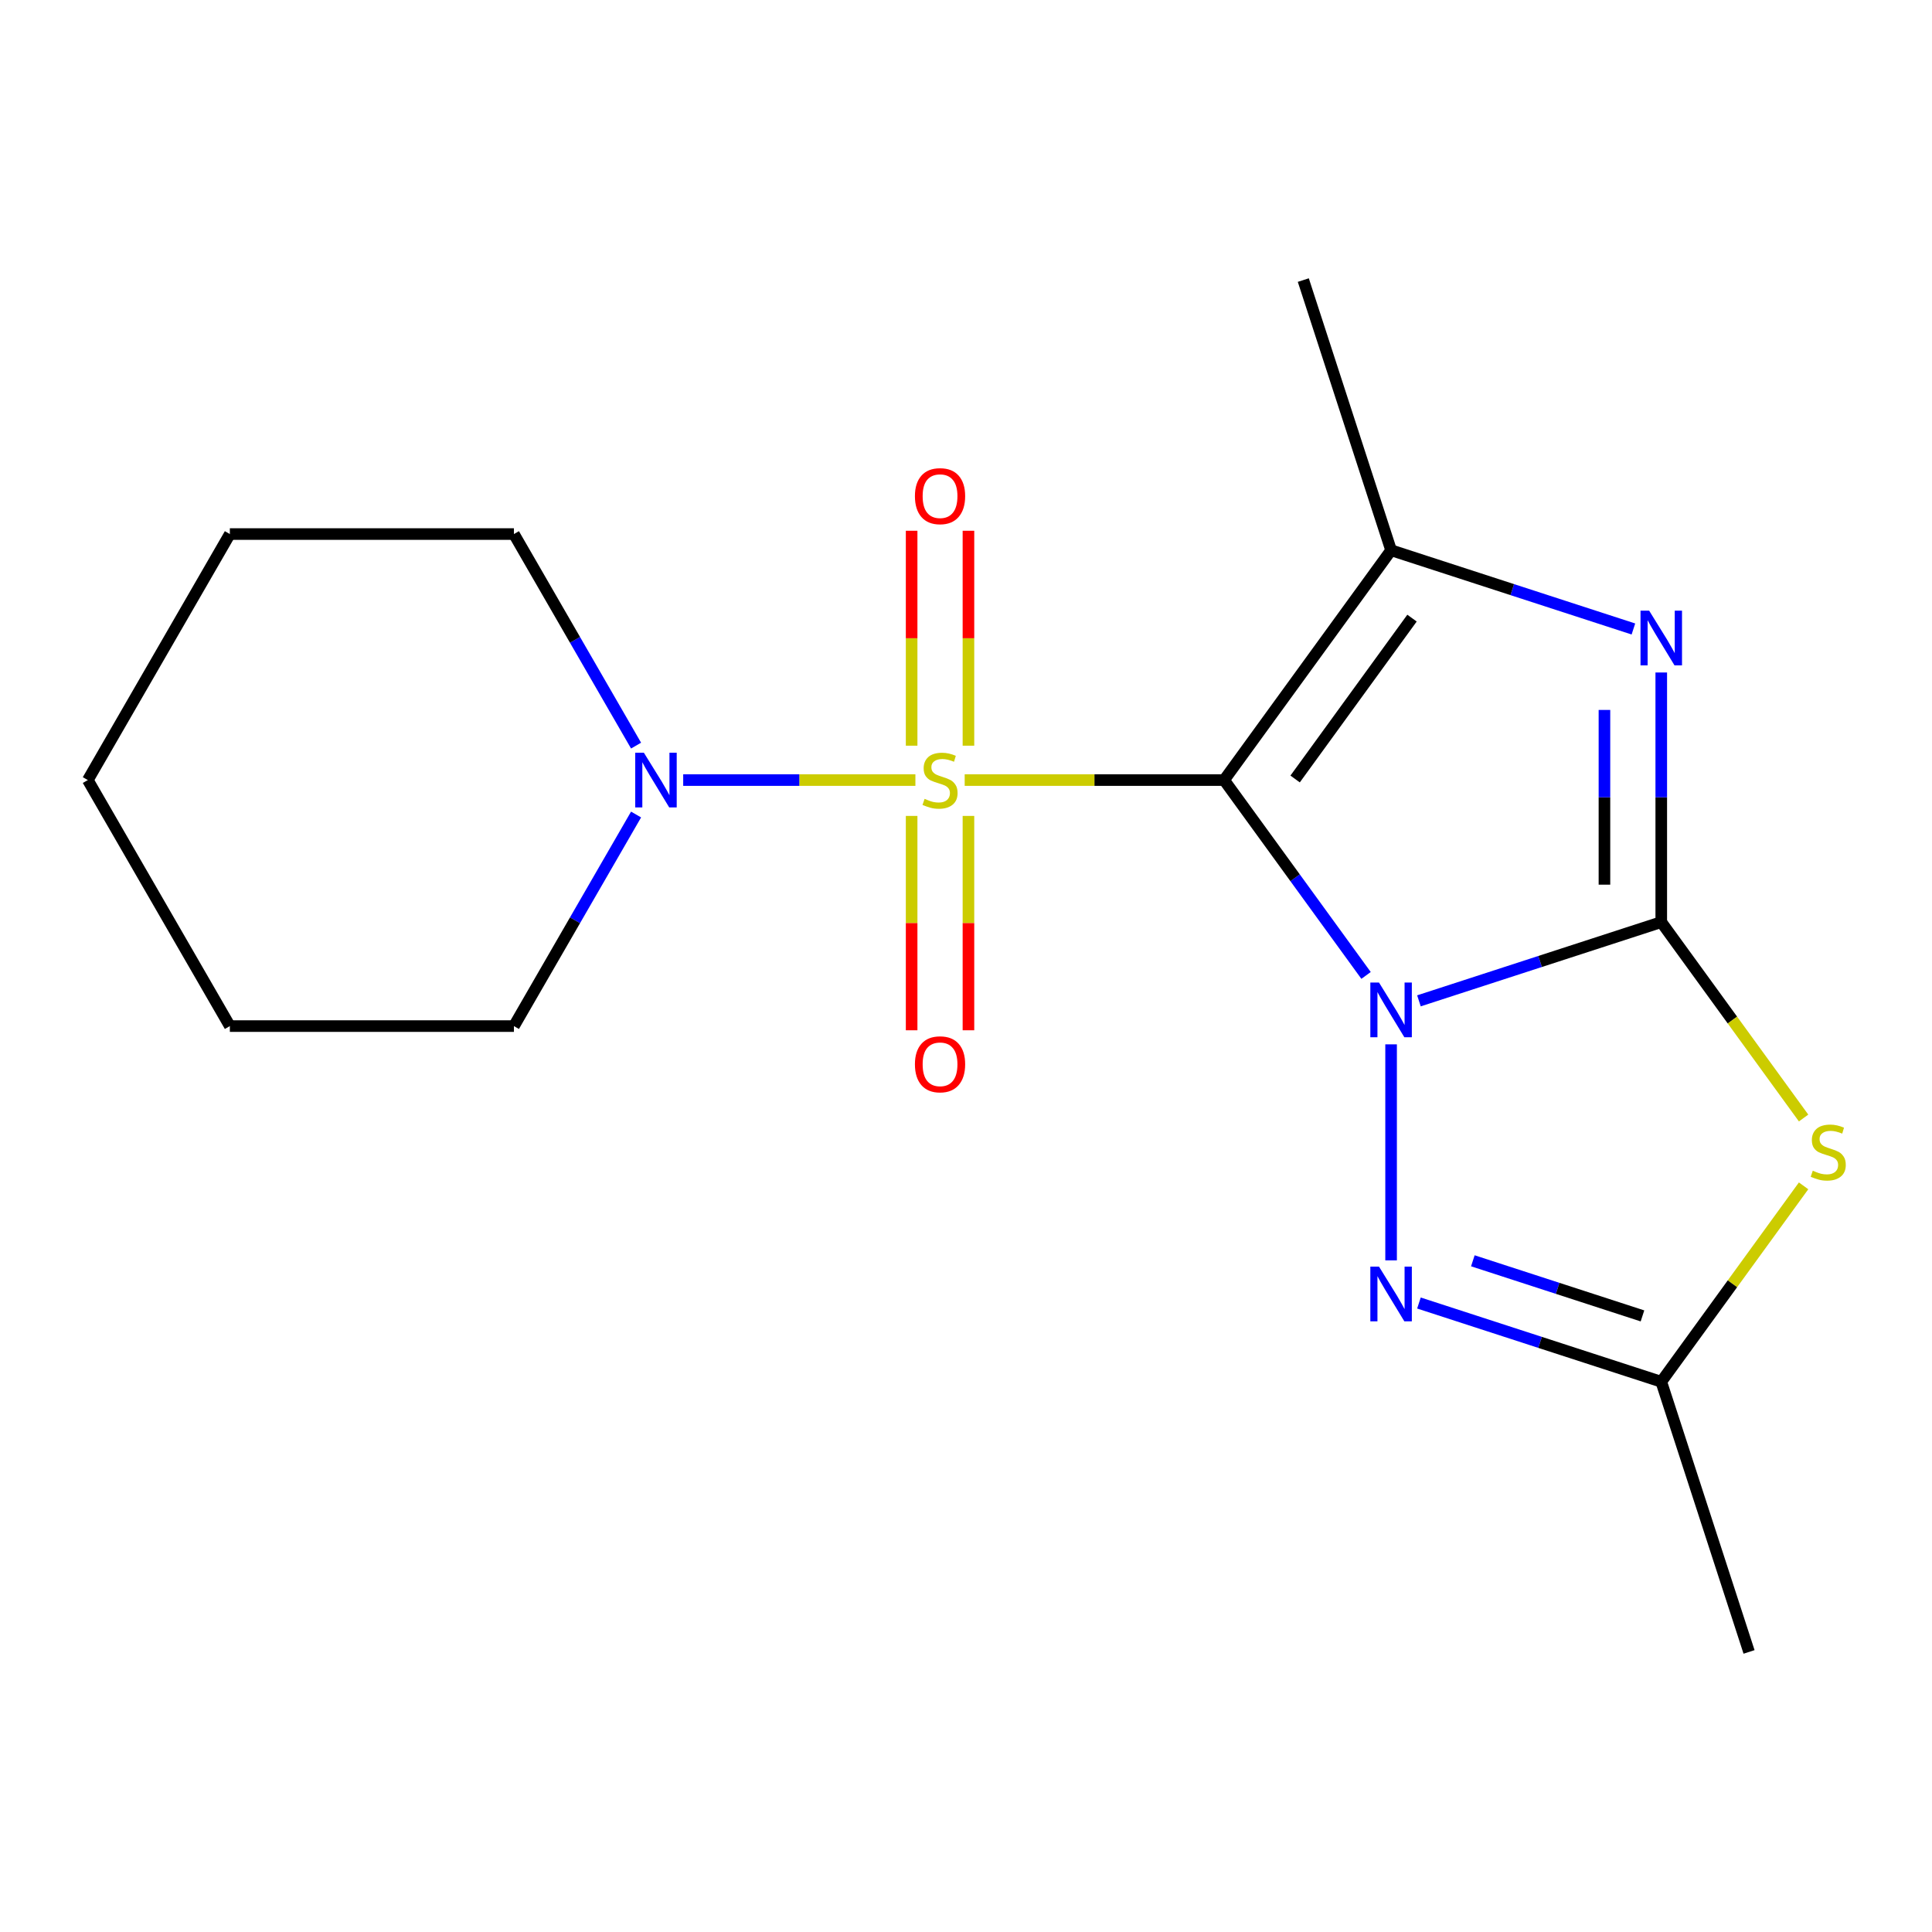 <?xml version='1.0' encoding='iso-8859-1'?>
<svg version='1.1' baseProfile='full'
              xmlns='http://www.w3.org/2000/svg'
                      xmlns:rdkit='http://www.rdkit.org/xml'
                      xmlns:xlink='http://www.w3.org/1999/xlink'
                  xml:space='preserve'
width='1000px' height='1000px' viewBox='0 0 1000 1000'>
<!-- END OF HEADER -->
<rect style='opacity:1.0;fill:#FFFFFF;stroke:none' width='1000' height='1000' x='0' y='0'> </rect>
<path class='bond-0' d='M 707.067,504.882 L 670.334,454.323' style='fill:none;fill-rule:evenodd;stroke:#0000FF;stroke-width:6px;stroke-linecap:butt;stroke-linejoin:miter;stroke-opacity:1' />
<path class='bond-0' d='M 670.334,454.323 L 633.6,403.763' style='fill:none;fill-rule:evenodd;stroke:#000000;stroke-width:6px;stroke-linecap:butt;stroke-linejoin:miter;stroke-opacity:1' />
<path class='bond-2' d='M 734.442,518.034 L 797.154,497.658' style='fill:none;fill-rule:evenodd;stroke:#0000FF;stroke-width:6px;stroke-linecap:butt;stroke-linejoin:miter;stroke-opacity:1' />
<path class='bond-2' d='M 797.154,497.658 L 859.866,477.282' style='fill:none;fill-rule:evenodd;stroke:#000000;stroke-width:6px;stroke-linecap:butt;stroke-linejoin:miter;stroke-opacity:1' />
<path class='bond-6' d='M 720.026,540.554 L 720.026,652.365' style='fill:none;fill-rule:evenodd;stroke:#0000FF;stroke-width:6px;stroke-linecap:butt;stroke-linejoin:miter;stroke-opacity:1' />
<path class='bond-1' d='M 633.6,403.763 L 566.46,403.763' style='fill:none;fill-rule:evenodd;stroke:#000000;stroke-width:6px;stroke-linecap:butt;stroke-linejoin:miter;stroke-opacity:1' />
<path class='bond-1' d='M 566.46,403.763 L 499.32,403.763' style='fill:none;fill-rule:evenodd;stroke:#CCCC00;stroke-width:6px;stroke-linecap:butt;stroke-linejoin:miter;stroke-opacity:1' />
<path class='bond-4' d='M 633.6,403.763 L 720.026,284.809' style='fill:none;fill-rule:evenodd;stroke:#000000;stroke-width:6px;stroke-linecap:butt;stroke-linejoin:miter;stroke-opacity:1' />
<path class='bond-4' d='M 670.355,403.205 L 730.853,319.937' style='fill:none;fill-rule:evenodd;stroke:#000000;stroke-width:6px;stroke-linecap:butt;stroke-linejoin:miter;stroke-opacity:1' />
<path class='bond-8' d='M 473.808,403.763 L 413.716,403.763' style='fill:none;fill-rule:evenodd;stroke:#CCCC00;stroke-width:6px;stroke-linecap:butt;stroke-linejoin:miter;stroke-opacity:1' />
<path class='bond-8' d='M 413.716,403.763 L 353.624,403.763' style='fill:none;fill-rule:evenodd;stroke:#0000FF;stroke-width:6px;stroke-linecap:butt;stroke-linejoin:miter;stroke-opacity:1' />
<path class='bond-9' d='M 471.86,422.319 L 471.86,477.794' style='fill:none;fill-rule:evenodd;stroke:#CCCC00;stroke-width:6px;stroke-linecap:butt;stroke-linejoin:miter;stroke-opacity:1' />
<path class='bond-9' d='M 471.86,477.794 L 471.86,533.268' style='fill:none;fill-rule:evenodd;stroke:#FF0000;stroke-width:6px;stroke-linecap:butt;stroke-linejoin:miter;stroke-opacity:1' />
<path class='bond-9' d='M 501.267,422.319 L 501.267,477.794' style='fill:none;fill-rule:evenodd;stroke:#CCCC00;stroke-width:6px;stroke-linecap:butt;stroke-linejoin:miter;stroke-opacity:1' />
<path class='bond-9' d='M 501.267,477.794 L 501.267,533.268' style='fill:none;fill-rule:evenodd;stroke:#FF0000;stroke-width:6px;stroke-linecap:butt;stroke-linejoin:miter;stroke-opacity:1' />
<path class='bond-10' d='M 501.267,385.968 L 501.267,330.343' style='fill:none;fill-rule:evenodd;stroke:#CCCC00;stroke-width:6px;stroke-linecap:butt;stroke-linejoin:miter;stroke-opacity:1' />
<path class='bond-10' d='M 501.267,330.343 L 501.267,274.718' style='fill:none;fill-rule:evenodd;stroke:#FF0000;stroke-width:6px;stroke-linecap:butt;stroke-linejoin:miter;stroke-opacity:1' />
<path class='bond-10' d='M 471.86,385.968 L 471.86,330.343' style='fill:none;fill-rule:evenodd;stroke:#CCCC00;stroke-width:6px;stroke-linecap:butt;stroke-linejoin:miter;stroke-opacity:1' />
<path class='bond-10' d='M 471.86,330.343 L 471.86,274.718' style='fill:none;fill-rule:evenodd;stroke:#FF0000;stroke-width:6px;stroke-linecap:butt;stroke-linejoin:miter;stroke-opacity:1' />
<path class='bond-3' d='M 859.866,477.282 L 859.866,412.681' style='fill:none;fill-rule:evenodd;stroke:#000000;stroke-width:6px;stroke-linecap:butt;stroke-linejoin:miter;stroke-opacity:1' />
<path class='bond-3' d='M 859.866,412.681 L 859.866,348.081' style='fill:none;fill-rule:evenodd;stroke:#0000FF;stroke-width:6px;stroke-linecap:butt;stroke-linejoin:miter;stroke-opacity:1' />
<path class='bond-3' d='M 830.458,457.902 L 830.458,412.681' style='fill:none;fill-rule:evenodd;stroke:#000000;stroke-width:6px;stroke-linecap:butt;stroke-linejoin:miter;stroke-opacity:1' />
<path class='bond-3' d='M 830.458,412.681 L 830.458,367.461' style='fill:none;fill-rule:evenodd;stroke:#0000FF;stroke-width:6px;stroke-linecap:butt;stroke-linejoin:miter;stroke-opacity:1' />
<path class='bond-5' d='M 859.866,477.282 L 896.701,527.981' style='fill:none;fill-rule:evenodd;stroke:#000000;stroke-width:6px;stroke-linecap:butt;stroke-linejoin:miter;stroke-opacity:1' />
<path class='bond-5' d='M 896.701,527.981 L 933.536,578.68' style='fill:none;fill-rule:evenodd;stroke:#CCCC00;stroke-width:6px;stroke-linecap:butt;stroke-linejoin:miter;stroke-opacity:1' />
<path class='bond-19' d='M 845.45,325.561 L 782.738,305.185' style='fill:none;fill-rule:evenodd;stroke:#0000FF;stroke-width:6px;stroke-linecap:butt;stroke-linejoin:miter;stroke-opacity:1' />
<path class='bond-19' d='M 782.738,305.185 L 720.026,284.809' style='fill:none;fill-rule:evenodd;stroke:#000000;stroke-width:6px;stroke-linecap:butt;stroke-linejoin:miter;stroke-opacity:1' />
<path class='bond-11' d='M 720.026,284.809 L 674.589,144.969' style='fill:none;fill-rule:evenodd;stroke:#000000;stroke-width:6px;stroke-linecap:butt;stroke-linejoin:miter;stroke-opacity:1' />
<path class='bond-18' d='M 933.536,613.794 L 896.701,664.493' style='fill:none;fill-rule:evenodd;stroke:#CCCC00;stroke-width:6px;stroke-linecap:butt;stroke-linejoin:miter;stroke-opacity:1' />
<path class='bond-18' d='M 896.701,664.493 L 859.866,715.191' style='fill:none;fill-rule:evenodd;stroke:#000000;stroke-width:6px;stroke-linecap:butt;stroke-linejoin:miter;stroke-opacity:1' />
<path class='bond-7' d='M 734.442,674.439 L 797.154,694.815' style='fill:none;fill-rule:evenodd;stroke:#0000FF;stroke-width:6px;stroke-linecap:butt;stroke-linejoin:miter;stroke-opacity:1' />
<path class='bond-7' d='M 797.154,694.815 L 859.866,715.191' style='fill:none;fill-rule:evenodd;stroke:#000000;stroke-width:6px;stroke-linecap:butt;stroke-linejoin:miter;stroke-opacity:1' />
<path class='bond-7' d='M 762.343,652.584 L 806.241,666.847' style='fill:none;fill-rule:evenodd;stroke:#0000FF;stroke-width:6px;stroke-linecap:butt;stroke-linejoin:miter;stroke-opacity:1' />
<path class='bond-7' d='M 806.241,666.847 L 850.14,681.111' style='fill:none;fill-rule:evenodd;stroke:#000000;stroke-width:6px;stroke-linecap:butt;stroke-linejoin:miter;stroke-opacity:1' />
<path class='bond-14' d='M 859.866,715.191 L 905.303,855.031' style='fill:none;fill-rule:evenodd;stroke:#000000;stroke-width:6px;stroke-linecap:butt;stroke-linejoin:miter;stroke-opacity:1' />
<path class='bond-12' d='M 329.23,385.928 L 297.619,331.177' style='fill:none;fill-rule:evenodd;stroke:#0000FF;stroke-width:6px;stroke-linecap:butt;stroke-linejoin:miter;stroke-opacity:1' />
<path class='bond-12' d='M 297.619,331.177 L 266.009,276.426' style='fill:none;fill-rule:evenodd;stroke:#000000;stroke-width:6px;stroke-linecap:butt;stroke-linejoin:miter;stroke-opacity:1' />
<path class='bond-13' d='M 329.23,421.599 L 297.619,476.35' style='fill:none;fill-rule:evenodd;stroke:#0000FF;stroke-width:6px;stroke-linecap:butt;stroke-linejoin:miter;stroke-opacity:1' />
<path class='bond-13' d='M 297.619,476.35 L 266.009,531.101' style='fill:none;fill-rule:evenodd;stroke:#000000;stroke-width:6px;stroke-linecap:butt;stroke-linejoin:miter;stroke-opacity:1' />
<path class='bond-16' d='M 266.009,276.426 L 118.973,276.426' style='fill:none;fill-rule:evenodd;stroke:#000000;stroke-width:6px;stroke-linecap:butt;stroke-linejoin:miter;stroke-opacity:1' />
<path class='bond-15' d='M 266.009,531.101 L 118.973,531.101' style='fill:none;fill-rule:evenodd;stroke:#000000;stroke-width:6px;stroke-linecap:butt;stroke-linejoin:miter;stroke-opacity:1' />
<path class='bond-17' d='M 118.973,531.101 L 45.455,403.763' style='fill:none;fill-rule:evenodd;stroke:#000000;stroke-width:6px;stroke-linecap:butt;stroke-linejoin:miter;stroke-opacity:1' />
<path class='bond-20' d='M 118.973,276.426 L 45.455,403.763' style='fill:none;fill-rule:evenodd;stroke:#000000;stroke-width:6px;stroke-linecap:butt;stroke-linejoin:miter;stroke-opacity:1' />
<path  class='atom-0' d='M 713.766 508.558
L 723.046 523.558
Q 723.966 525.038, 725.446 527.718
Q 726.926 530.398, 727.006 530.558
L 727.006 508.558
L 730.766 508.558
L 730.766 536.878
L 726.886 536.878
L 716.926 520.478
Q 715.766 518.558, 714.526 516.358
Q 713.326 514.158, 712.966 513.478
L 712.966 536.878
L 709.286 536.878
L 709.286 508.558
L 713.766 508.558
' fill='#0000FF'/>
<path  class='atom-2' d='M 478.564 413.483
Q 478.884 413.603, 480.204 414.163
Q 481.524 414.723, 482.964 415.083
Q 484.444 415.403, 485.884 415.403
Q 488.564 415.403, 490.124 414.123
Q 491.684 412.803, 491.684 410.523
Q 491.684 408.963, 490.884 408.003
Q 490.124 407.043, 488.924 406.523
Q 487.724 406.003, 485.724 405.403
Q 483.204 404.643, 481.684 403.923
Q 480.204 403.203, 479.124 401.683
Q 478.084 400.163, 478.084 397.603
Q 478.084 394.043, 480.484 391.843
Q 482.924 389.643, 487.724 389.643
Q 491.004 389.643, 494.724 391.203
L 493.804 394.283
Q 490.404 392.883, 487.844 392.883
Q 485.084 392.883, 483.564 394.043
Q 482.044 395.163, 482.084 397.123
Q 482.084 398.643, 482.844 399.563
Q 483.644 400.483, 484.764 401.003
Q 485.924 401.523, 487.844 402.123
Q 490.404 402.923, 491.924 403.723
Q 493.444 404.523, 494.524 406.163
Q 495.644 407.763, 495.644 410.523
Q 495.644 414.443, 493.004 416.563
Q 490.404 418.643, 486.044 418.643
Q 483.524 418.643, 481.604 418.083
Q 479.724 417.563, 477.484 416.643
L 478.564 413.483
' fill='#CCCC00'/>
<path  class='atom-4' d='M 853.606 316.085
L 862.886 331.085
Q 863.806 332.565, 865.286 335.245
Q 866.766 337.925, 866.846 338.085
L 866.846 316.085
L 870.606 316.085
L 870.606 344.405
L 866.726 344.405
L 856.766 328.005
Q 855.606 326.085, 854.366 323.885
Q 853.166 321.685, 852.806 321.005
L 852.806 344.405
L 849.126 344.405
L 849.126 316.085
L 853.606 316.085
' fill='#0000FF'/>
<path  class='atom-6' d='M 938.292 605.957
Q 938.612 606.077, 939.932 606.637
Q 941.252 607.197, 942.692 607.557
Q 944.172 607.877, 945.612 607.877
Q 948.292 607.877, 949.852 606.597
Q 951.412 605.277, 951.412 602.997
Q 951.412 601.437, 950.612 600.477
Q 949.852 599.517, 948.652 598.997
Q 947.452 598.477, 945.452 597.877
Q 942.932 597.117, 941.412 596.397
Q 939.932 595.677, 938.852 594.157
Q 937.812 592.637, 937.812 590.077
Q 937.812 586.517, 940.212 584.317
Q 942.652 582.117, 947.452 582.117
Q 950.732 582.117, 954.452 583.677
L 953.532 586.757
Q 950.132 585.357, 947.572 585.357
Q 944.812 585.357, 943.292 586.517
Q 941.772 587.637, 941.812 589.597
Q 941.812 591.117, 942.572 592.037
Q 943.372 592.957, 944.492 593.477
Q 945.652 593.997, 947.572 594.597
Q 950.132 595.397, 951.652 596.197
Q 953.172 596.997, 954.252 598.637
Q 955.372 600.237, 955.372 602.997
Q 955.372 606.917, 952.732 609.037
Q 950.132 611.117, 945.772 611.117
Q 943.252 611.117, 941.332 610.557
Q 939.452 610.037, 937.212 609.117
L 938.292 605.957
' fill='#CCCC00'/>
<path  class='atom-7' d='M 713.766 655.595
L 723.046 670.595
Q 723.966 672.075, 725.446 674.755
Q 726.926 677.435, 727.006 677.595
L 727.006 655.595
L 730.766 655.595
L 730.766 683.915
L 726.886 683.915
L 716.926 667.515
Q 715.766 665.595, 714.526 663.395
Q 713.326 661.195, 712.966 660.515
L 712.966 683.915
L 709.286 683.915
L 709.286 655.595
L 713.766 655.595
' fill='#0000FF'/>
<path  class='atom-9' d='M 333.267 389.603
L 342.547 404.603
Q 343.467 406.083, 344.947 408.763
Q 346.427 411.443, 346.507 411.603
L 346.507 389.603
L 350.267 389.603
L 350.267 417.923
L 346.387 417.923
L 336.427 401.523
Q 335.267 399.603, 334.027 397.403
Q 332.827 395.203, 332.467 394.523
L 332.467 417.923
L 328.787 417.923
L 328.787 389.603
L 333.267 389.603
' fill='#0000FF'/>
<path  class='atom-10' d='M 473.564 550.88
Q 473.564 544.08, 476.924 540.28
Q 480.284 536.48, 486.564 536.48
Q 492.844 536.48, 496.204 540.28
Q 499.564 544.08, 499.564 550.88
Q 499.564 557.76, 496.164 561.68
Q 492.764 565.56, 486.564 565.56
Q 480.324 565.56, 476.924 561.68
Q 473.564 557.8, 473.564 550.88
M 486.564 562.36
Q 490.884 562.36, 493.204 559.48
Q 495.564 556.56, 495.564 550.88
Q 495.564 545.32, 493.204 542.52
Q 490.884 539.68, 486.564 539.68
Q 482.244 539.68, 479.884 542.48
Q 477.564 545.28, 477.564 550.88
Q 477.564 556.6, 479.884 559.48
Q 482.244 562.36, 486.564 562.36
' fill='#FF0000'/>
<path  class='atom-11' d='M 473.564 256.807
Q 473.564 250.007, 476.924 246.207
Q 480.284 242.407, 486.564 242.407
Q 492.844 242.407, 496.204 246.207
Q 499.564 250.007, 499.564 256.807
Q 499.564 263.687, 496.164 267.607
Q 492.764 271.487, 486.564 271.487
Q 480.324 271.487, 476.924 267.607
Q 473.564 263.727, 473.564 256.807
M 486.564 268.287
Q 490.884 268.287, 493.204 265.407
Q 495.564 262.487, 495.564 256.807
Q 495.564 251.247, 493.204 248.447
Q 490.884 245.607, 486.564 245.607
Q 482.244 245.607, 479.884 248.407
Q 477.564 251.207, 477.564 256.807
Q 477.564 262.527, 479.884 265.407
Q 482.244 268.287, 486.564 268.287
' fill='#FF0000'/>
</svg>
